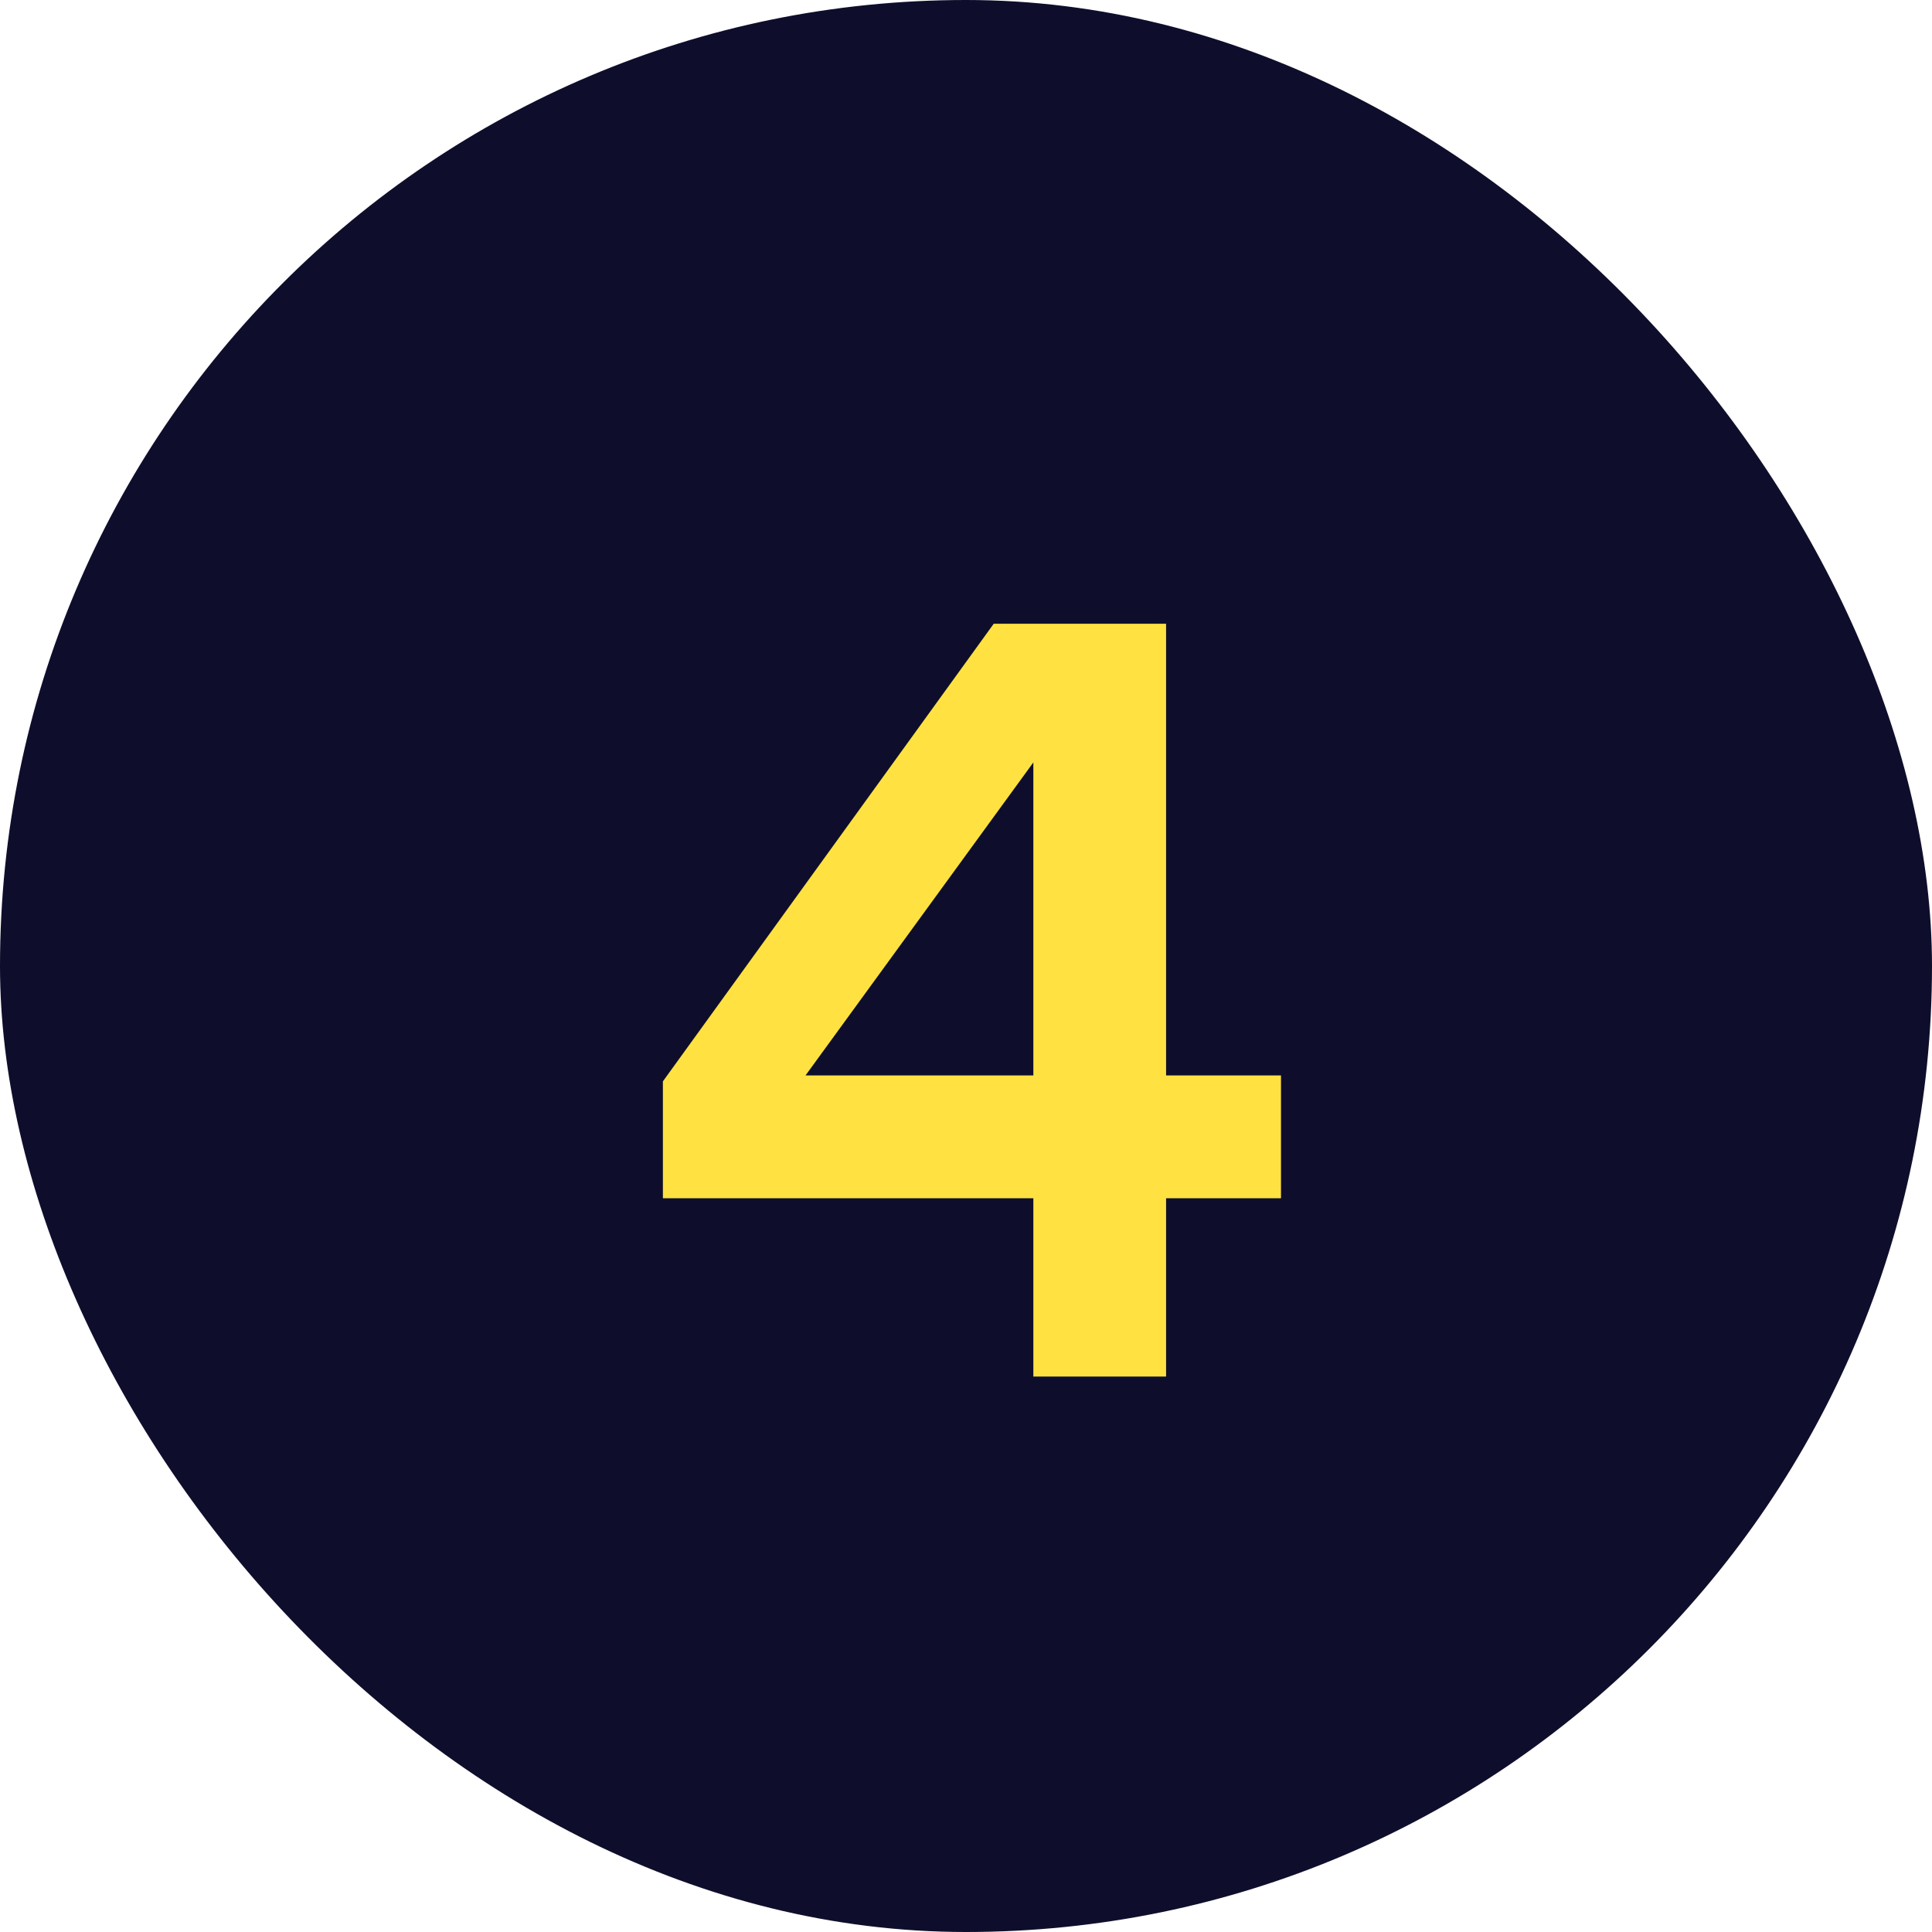 <?xml version="1.0" encoding="UTF-8"?> <svg xmlns="http://www.w3.org/2000/svg" width="80" height="80" viewBox="0 0 80 80" fill="none"><rect width="80" height="80" rx="40" fill="#0E0E2C"></rect><path d="M53.043 44.531V49.617H48.285V57H42.789V49.617H27.449V44.777L41.148 25.828H48.285V44.531H53.043ZM33.355 44.531H42.789V31.57L33.355 44.531Z" fill="#FFE241"></path></svg> 